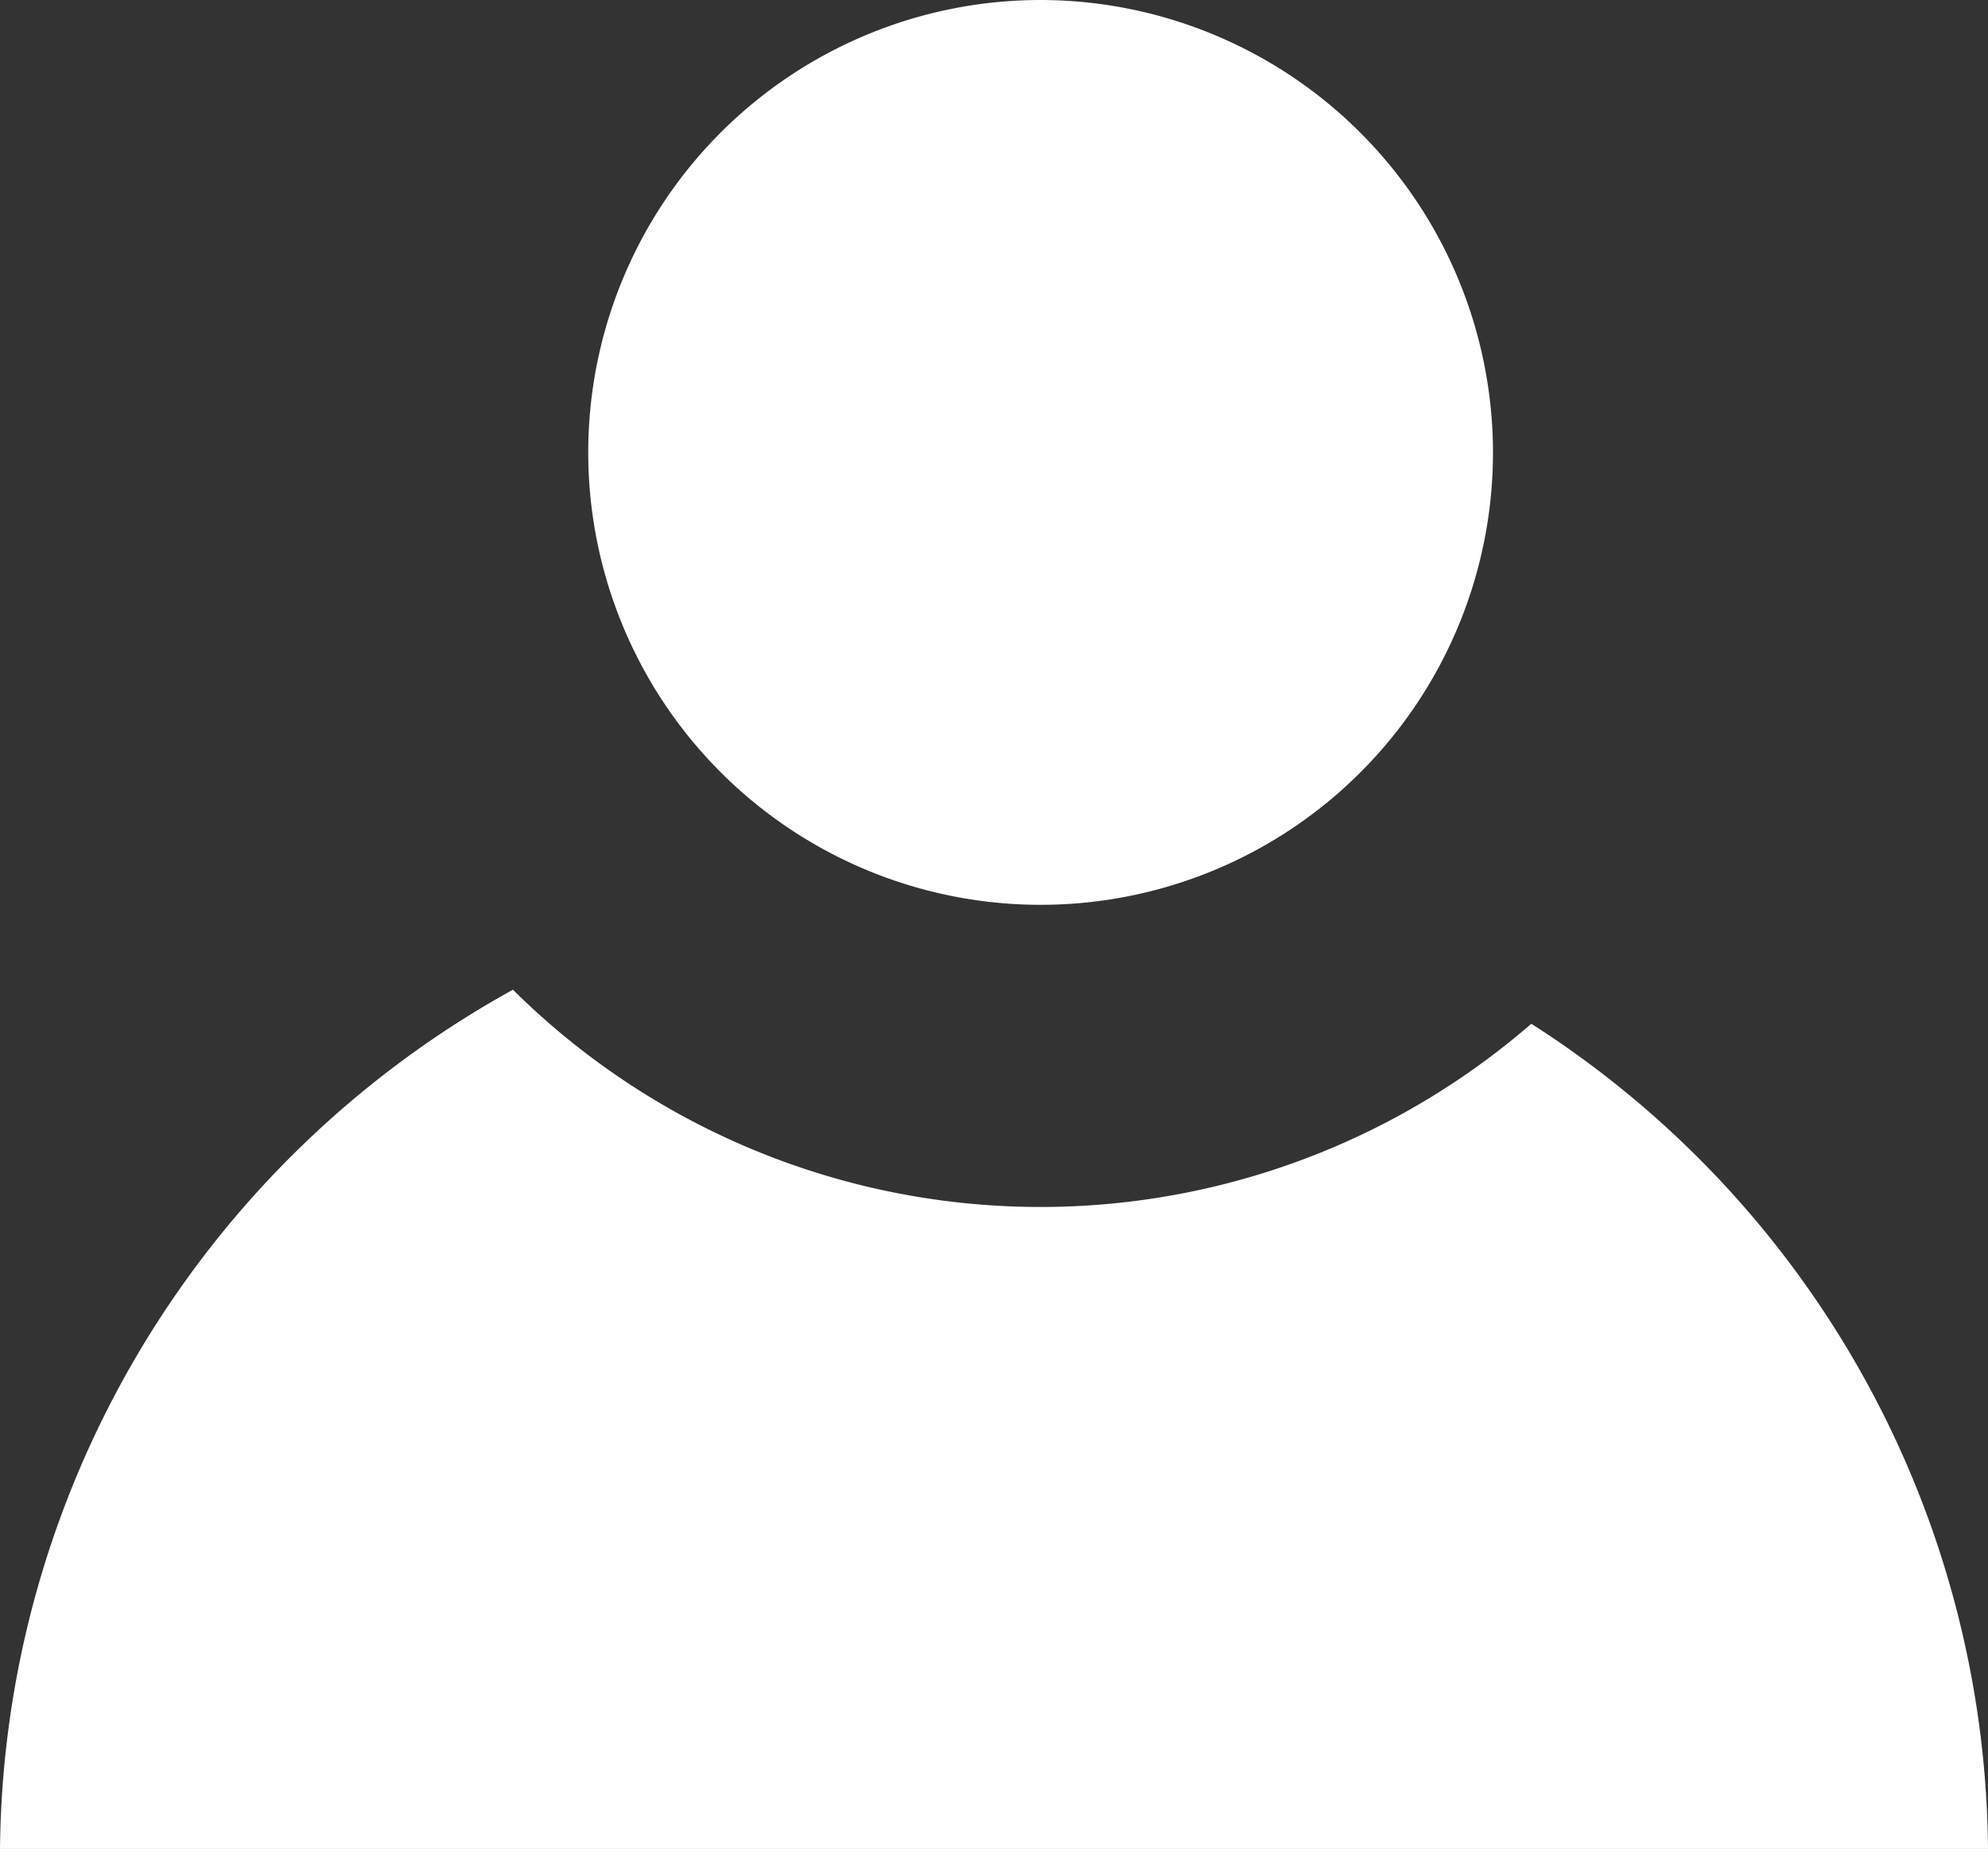 <svg xmlns="http://www.w3.org/2000/svg" xmlns:xlink="http://www.w3.org/1999/xlink" width="14.309" height="13.308" viewBox="0 0 14.309 13.308">
  <rect x="0" y="0" width="14.309" height="13.308" fill="#333333" stroke="none"/>
  <defs>
    <clipPath id="clip-path">
      <rect id="Rectangle_17" data-name="Rectangle 17" width="14.309" height="13.308" fill="#ffffff"/>
    </clipPath>
  </defs>
  <g id="Group_22" data-name="Group 22" transform="translate(0 0)">
    <g id="Group_21" data-name="Group 21" transform="translate(0 0)" clip-path="url(#clip-path)">
      <path id="Path_6" data-name="Path 6" d="M7.286,0a3.256,3.256,0,1,0,3.257,3.256A3.26,3.26,0,0,0,7.286,0" transform="translate(0.203 0)" fill="#ffffff"/>
      <path id="Path_7" data-name="Path 7" d="M14.309,12.966a7.115,7.115,0,0,0-3.287-5.939,5.392,5.392,0,0,1-7.33-.245A7.14,7.14,0,0,0,0,12.966Z" transform="translate(0 0.341)" fill="#ffffff"/>
    </g>
  </g>
</svg>
